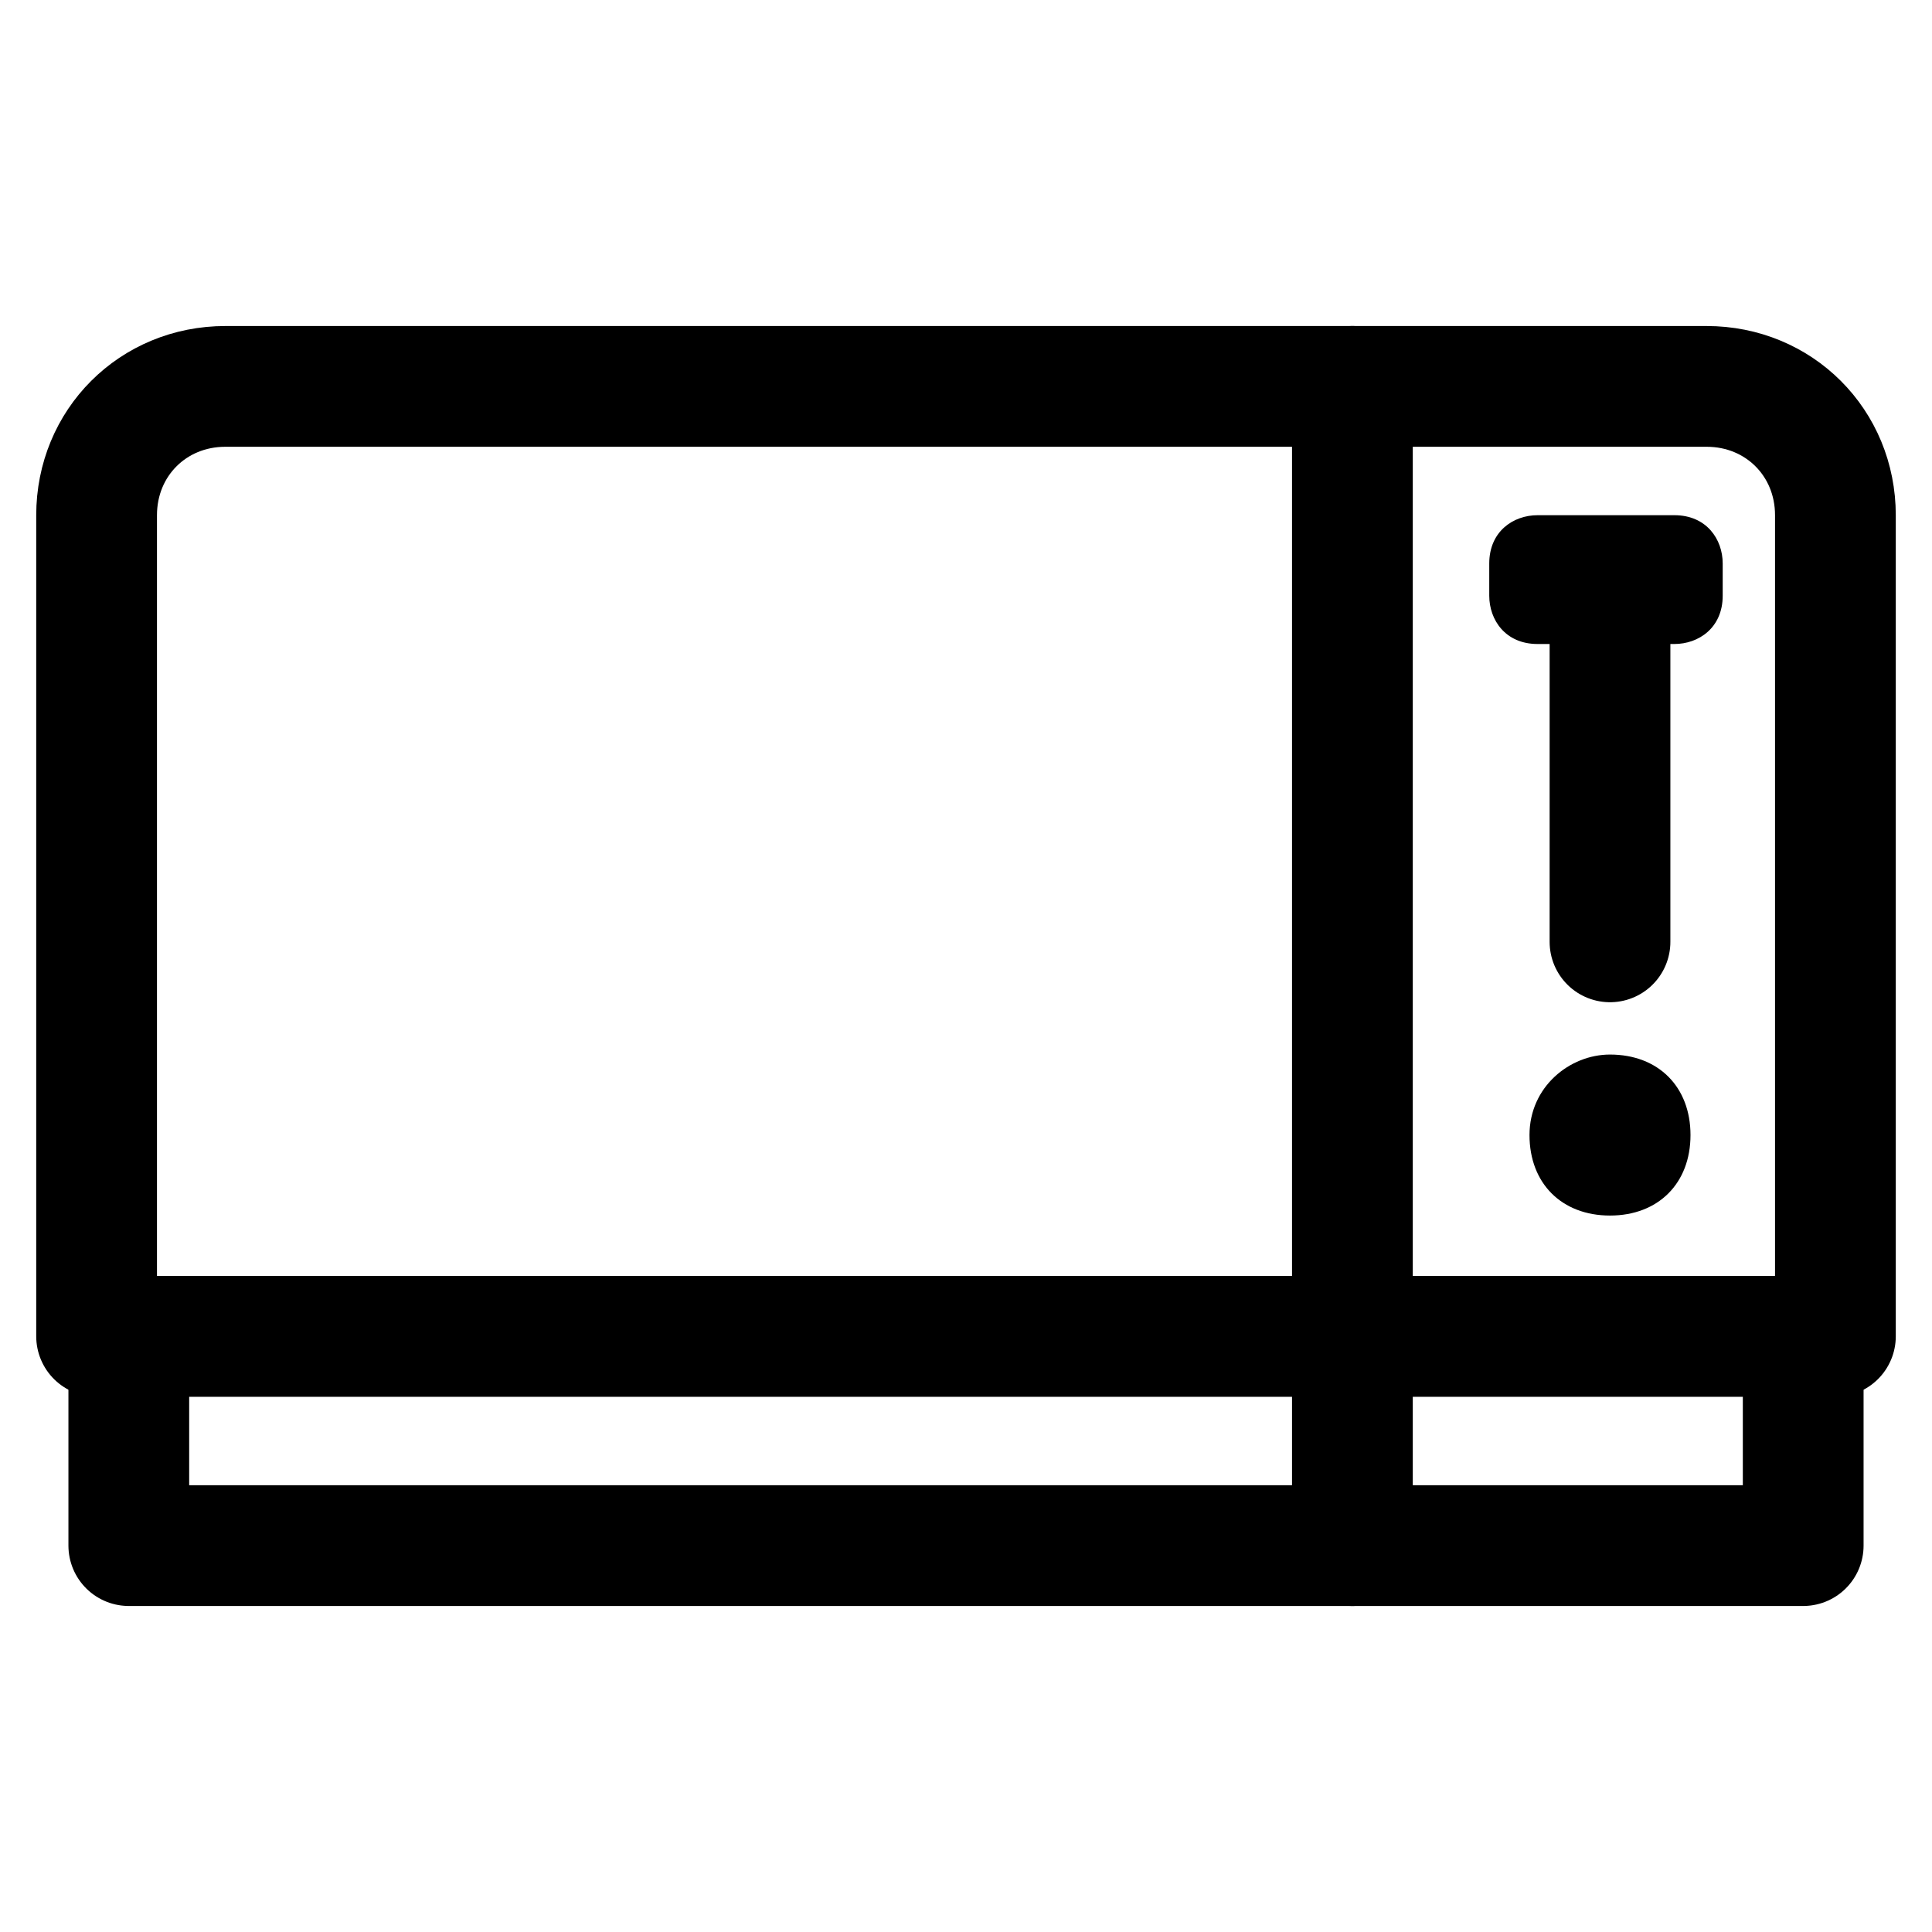 <?xml version="1.0" encoding="UTF-8"?>
<svg id="Capa_2" data-name="Capa 2" xmlns="http://www.w3.org/2000/svg" viewBox="0 0 24 24">
  <defs>
    <style>
      .cls-1 {
        fill: #000;
        stroke-width: 0px;
      }

      .cls-2 {
        fill: none;
        stroke: #000;
        stroke-linecap: round;
        stroke-linejoin: round;
        stroke-width: 1.5px;
      }
    </style>
  </defs>
  <path class="cls-2" d="M2.8,4.8h18.4c.9,0,1.6.7,1.6,1.6v10.2H1.2V6.4c0-.9.7-1.6,1.6-1.6Z"/>
  <rect class="cls-2" x="1.6" y="16.6" width="20.8" height="2.6"/>
  <line class="cls-2" x1="16.8" y1="4.8" x2="16.8" y2="19.2"/>
  <path class="cls-1" d="M20.8,6.4h-1.7c-.3,0-.6.2-.6.6v.4c0,.3.2.6.6.6h1.7c.3,0,.6-.2.6-.6v-.4c0-.3-.2-.6-.6-.6h0Z"/>
  <line class="cls-2" x1="20" y1="7.9" x2="20" y2="11.7"/>
  <path class="cls-1" d="M20,13.1c-.5,0-1,.4-1,1s.4,1,1,1,1-.4,1-1-.4-1-1-1h0Z"/>
</svg>